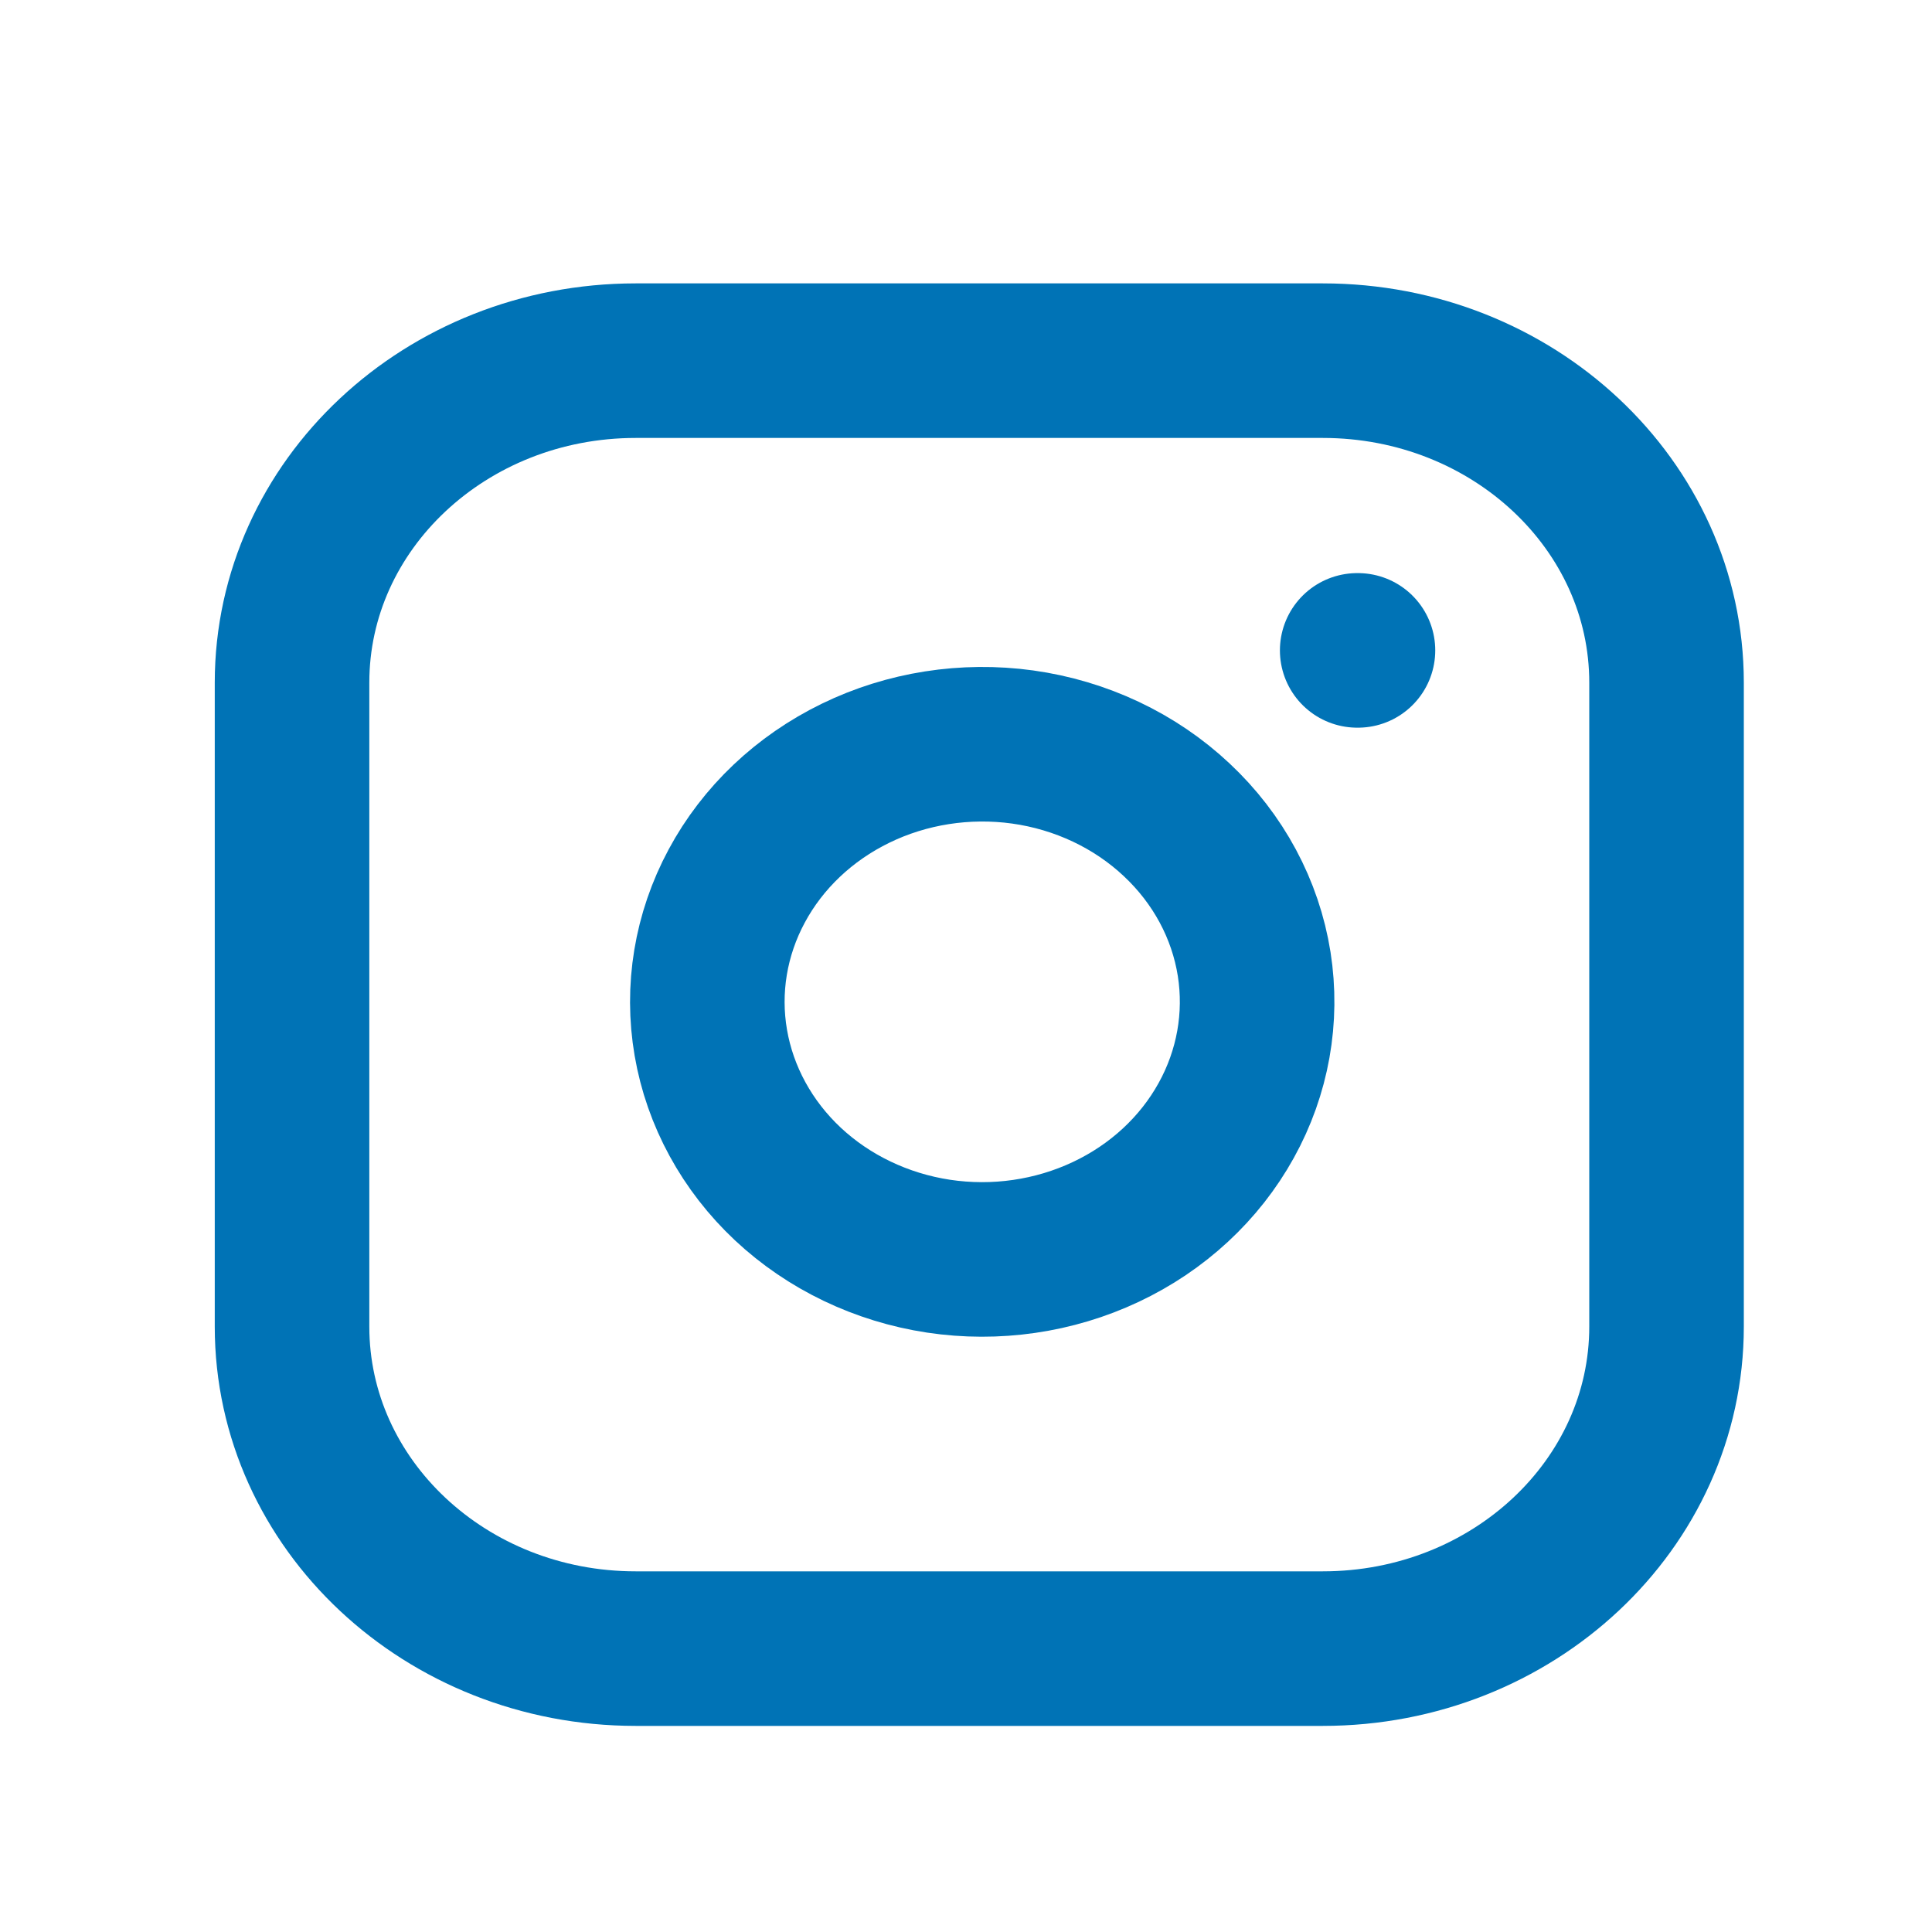 <svg width="25" height="25" viewBox="0 0 25 25" fill="none" xmlns="http://www.w3.org/2000/svg">
<path d="M17.118 4.667H8.225C5.77 4.667 3.779 6.532 3.779 8.833V17.166C3.779 19.468 5.77 21.333 8.225 21.333H17.118C19.574 21.333 21.565 19.468 21.565 17.166V8.833C21.565 6.532 19.574 4.667 17.118 4.667Z" stroke="#0073B6" stroke-width="2" stroke-linecap="round" stroke-linejoin="round"/>
<path d="M16.229 12.475C16.338 13.168 16.212 13.877 15.867 14.499C15.523 15.121 14.978 15.626 14.309 15.941C13.641 16.256 12.884 16.366 12.145 16.255C11.406 16.143 10.724 15.816 10.195 15.321C9.666 14.825 9.317 14.185 9.198 13.493C9.079 12.801 9.196 12.091 9.533 11.465C9.869 10.839 10.408 10.328 11.072 10.005C11.736 9.682 12.492 9.564 13.232 9.666C13.987 9.771 14.686 10.101 15.225 10.607C15.765 11.112 16.117 11.767 16.229 12.475Z" stroke="#0073B6" stroke-width="2" stroke-linecap="round" stroke-linejoin="round"/>
<path d="M17.562 8.416H17.572" stroke="#0073B6" stroke-width="2" stroke-linecap="round" stroke-linejoin="round"/>
</svg>

